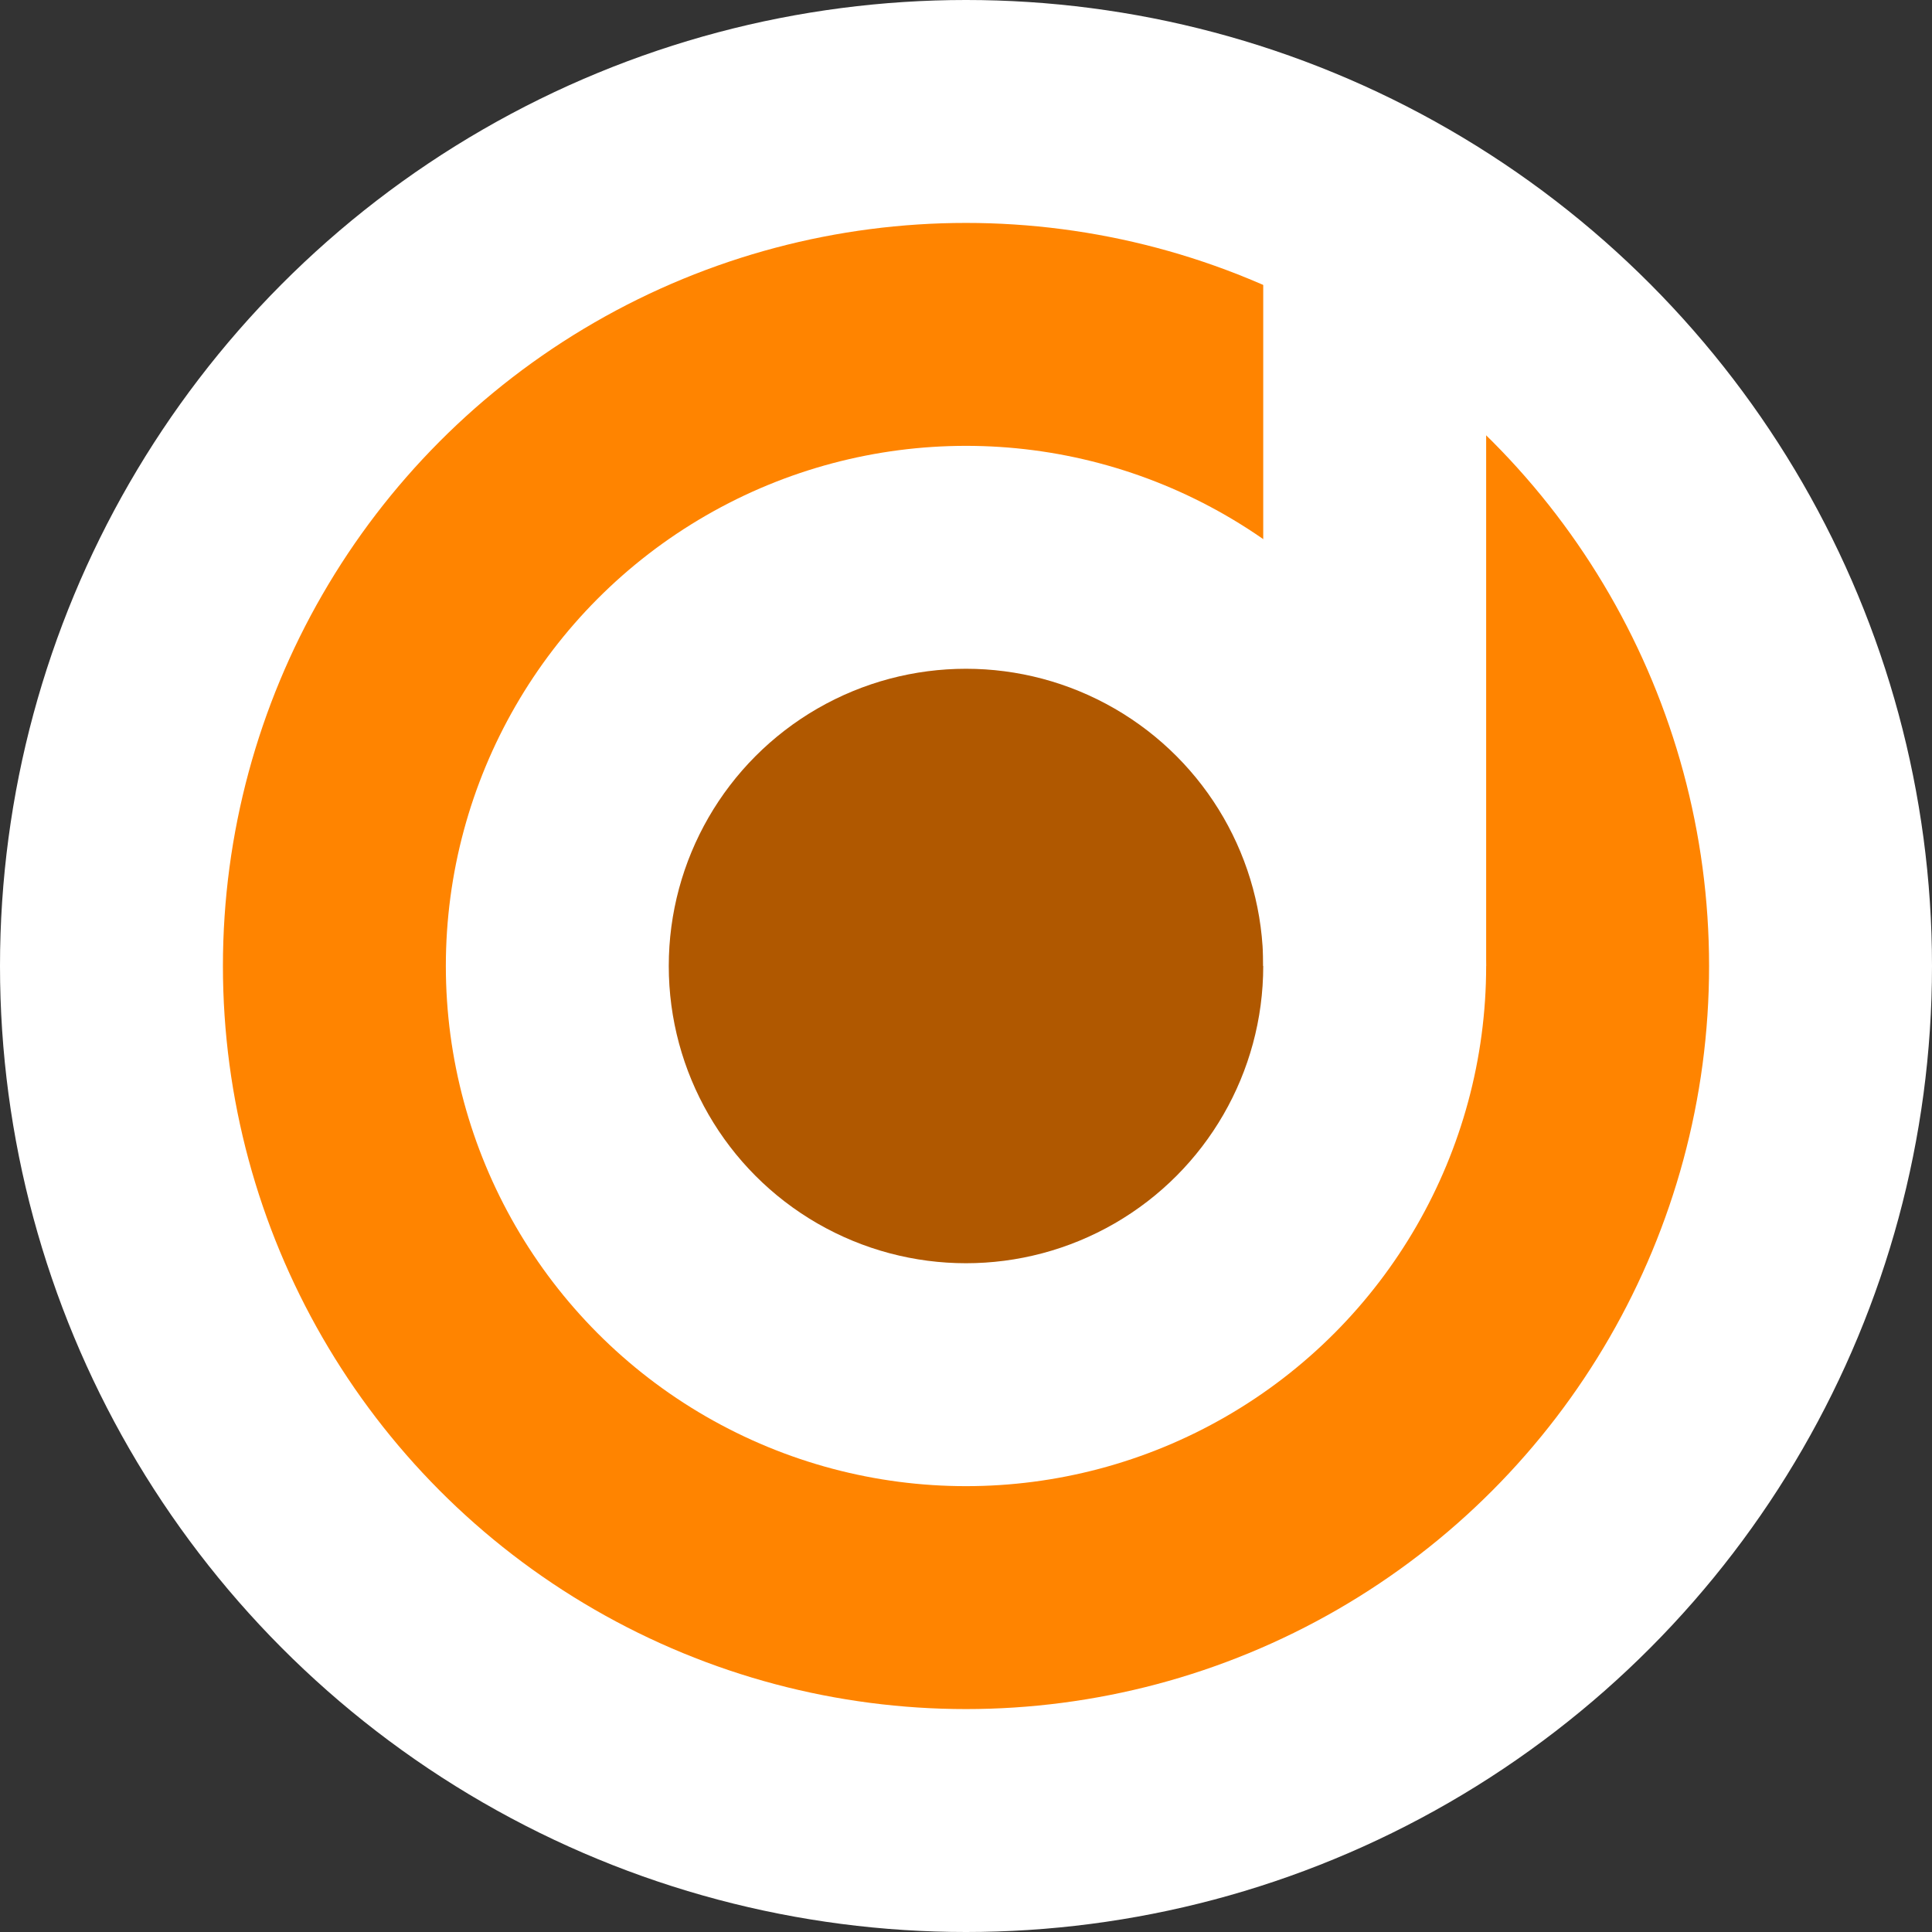 <?xml version="1.0" encoding="UTF-8" standalone="no"?>
<!-- Created with Inkscape (http://www.inkscape.org/) -->

<svg
   xmlns:dc="http://purl.org/dc/elements/1.1/"
   xmlns:cc="http://creativecommons.org/ns#"
   xmlns:rdf="http://www.w3.org/1999/02/22-rdf-syntax-ns#"
   xmlns:svg="http://www.w3.org/2000/svg"
   xmlns="http://www.w3.org/2000/svg"
   xmlns:sodipodi="http://sodipodi.sourceforge.net/DTD/sodipodi-0.dtd"
   xmlns:inkscape="http://www.inkscape.org/namespaces/inkscape"
   width="520"
   height="520"
   viewBox="0 0 520 520"
   id="svg2"
   version="1.1"
   inkscape:version="0.91 r13725"
   sodipodi:docname="dapplo.svg"
   inkscape:export-filename="C:\Users\robin\Pictures\dapplo.png"
   inkscape:export-xdpi="57.599998"
   inkscape:export-ydpi="57.599998">
  <rect x="0" y="0" width="520" height="520" fill="#333333" stroke="none"/>
  <defs
     id="defs4" />
  <sodipodi:namedview
     id="base"
     pagecolor="#ffffff"
     bordercolor="#ffffff"
     borderopacity="1"
     inkscape:pageopacity="0"
     inkscape:pageshadow="2"
     inkscape:zoom="1"
     inkscape:cx="96.859524"
     inkscape:cy="241.67998"
     inkscape:document-units="px"
     inkscape:current-layer="layer1"
     showgrid="false"
     inkscape:window-width="1536"
     inkscape:window-height="801"
     inkscape:window-x="-8"
     inkscape:window-y="-8"
     inkscape:window-maximized="1"
     units="px"
     showguides="true" />
  <g
     inkscape:label="Ebene 1"
     inkscape:groupmode="layer"
     id="layer1"
     transform="translate(0,-532.362)">
    <circle
       style="fill:#ffffff;fill-opacity:1;fill-rule:evenodd;stroke:none;stroke-width:1px;stroke-linecap:butt;stroke-linejoin:miter;stroke-opacity:1"
       id="path3338-5"
       cx="260"
       cy="792.362"
       r="260" />
    <circle
       style="fill:#ff8400;fill-opacity:1;fill-rule:evenodd;stroke:none;stroke-width:1px;stroke-linecap:butt;stroke-linejoin:miter;stroke-opacity:1"
       id="path3338"
       cx="260"
       cy="792.362"
       r="200" />
    <circle
       style="fill:#ffffff;fill-opacity:1;fill-rule:evenodd;stroke:none;stroke-width:1px;stroke-linecap:butt;stroke-linejoin:miter;stroke-opacity:1"
       id="path3338-9"
       cx="260"
       cy="792.362"
       r="140" />
    <circle
       style="fill:#b05800;fill-opacity:1;fill-rule:evenodd;stroke:none;stroke-width:1px;stroke-linecap:butt;stroke-linejoin:miter;stroke-opacity:1"
       id="path3338-9-0"
       cx="260"
       cy="792.362"
       r="80" />
    <rect
       style="fill:#ffffff;fill-opacity:1;stroke:none"
       id="rect4170"
       width="60"
       height="200"
       x="340"
       y="592.362" />
  </g>
</svg>
